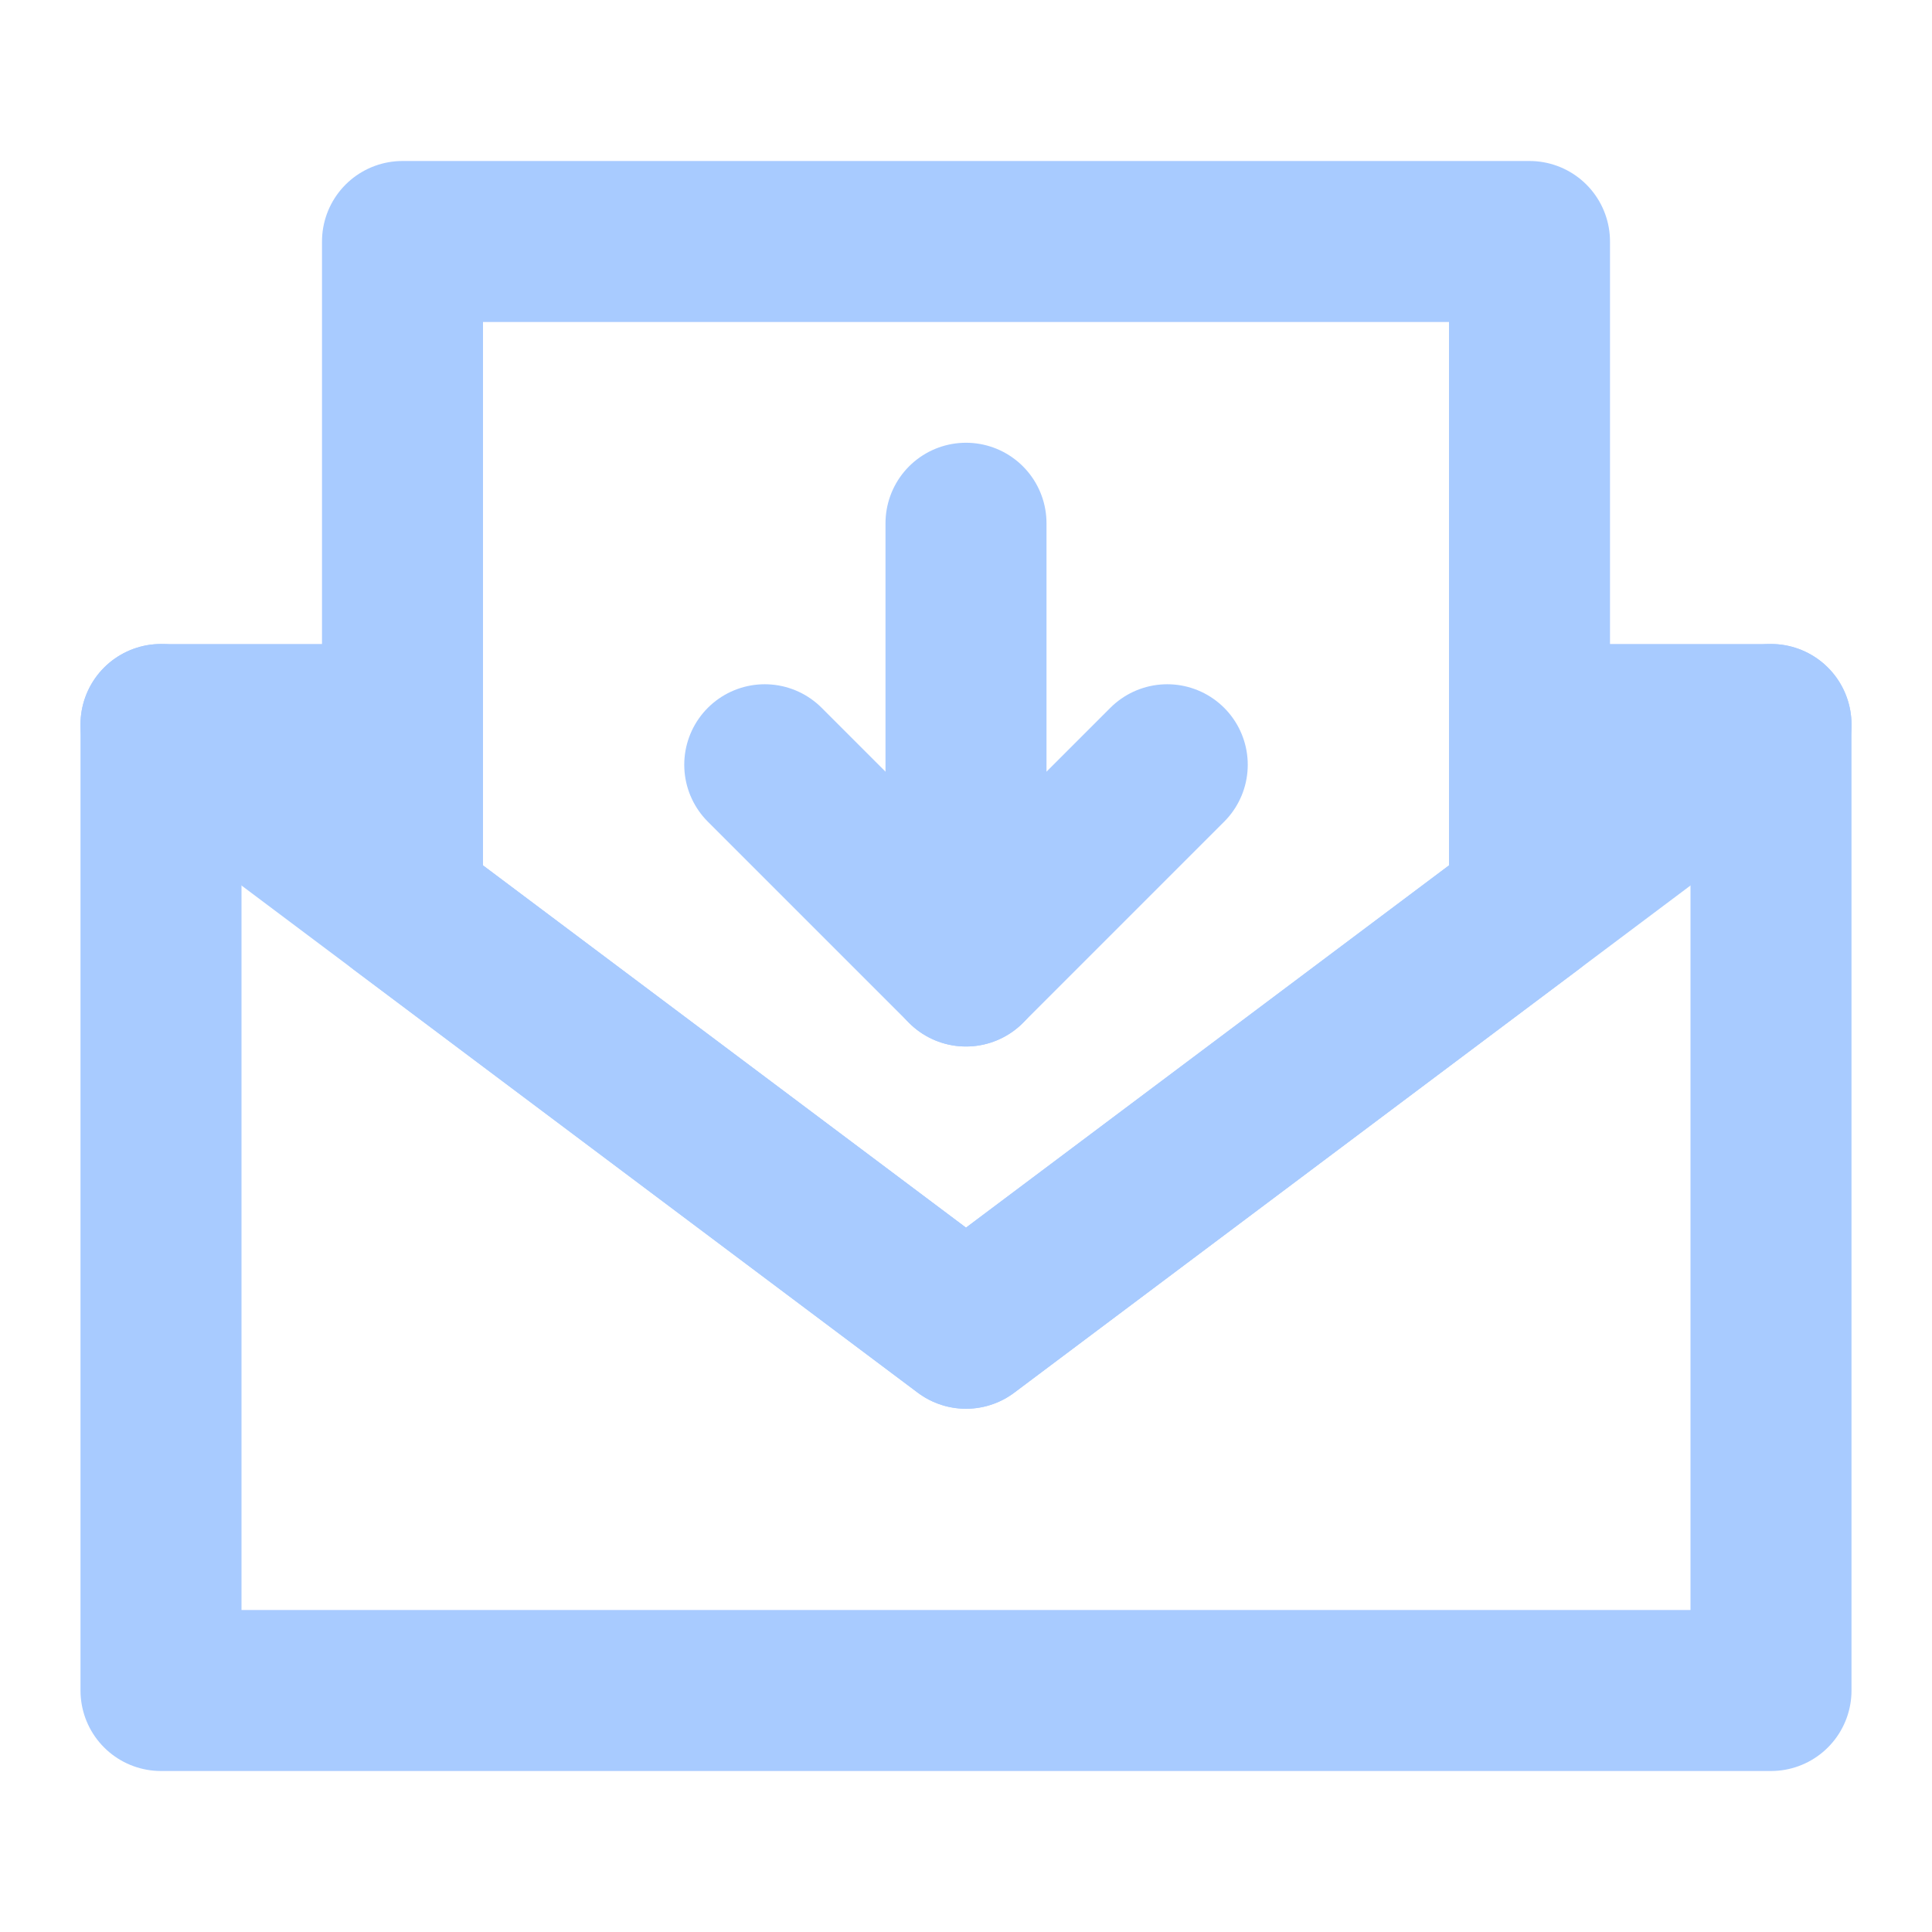<svg width="24" height="24" viewBox="0 0 24 24" fill="none" xmlns="http://www.w3.org/2000/svg">
<path d="M5 9H2V21H22V9H19" stroke="#A8CBFF" stroke-width="2" stroke-linecap="round" stroke-linejoin="round"/>
<path d="M19 3H5V11.25L12 16.5L19 11.25V3Z" stroke="#A8CBFF" stroke-width="2" stroke-linecap="round" stroke-linejoin="round"/>
<path d="M22 9L19 11.25L12 16.5L5 11.25L2 9" stroke="#A8CBFF" stroke-width="2" stroke-linecap="round" stroke-linejoin="round"/>
<path d="M9.5 9.5L12 12L14.5 9.5" stroke="#A8CBFF" stroke-width="2" stroke-linecap="round" stroke-linejoin="round"/>
<path d="M12 12V6.5" stroke="#A8CBFF" stroke-width="2" stroke-linecap="round" stroke-linejoin="round"/>
</svg>
